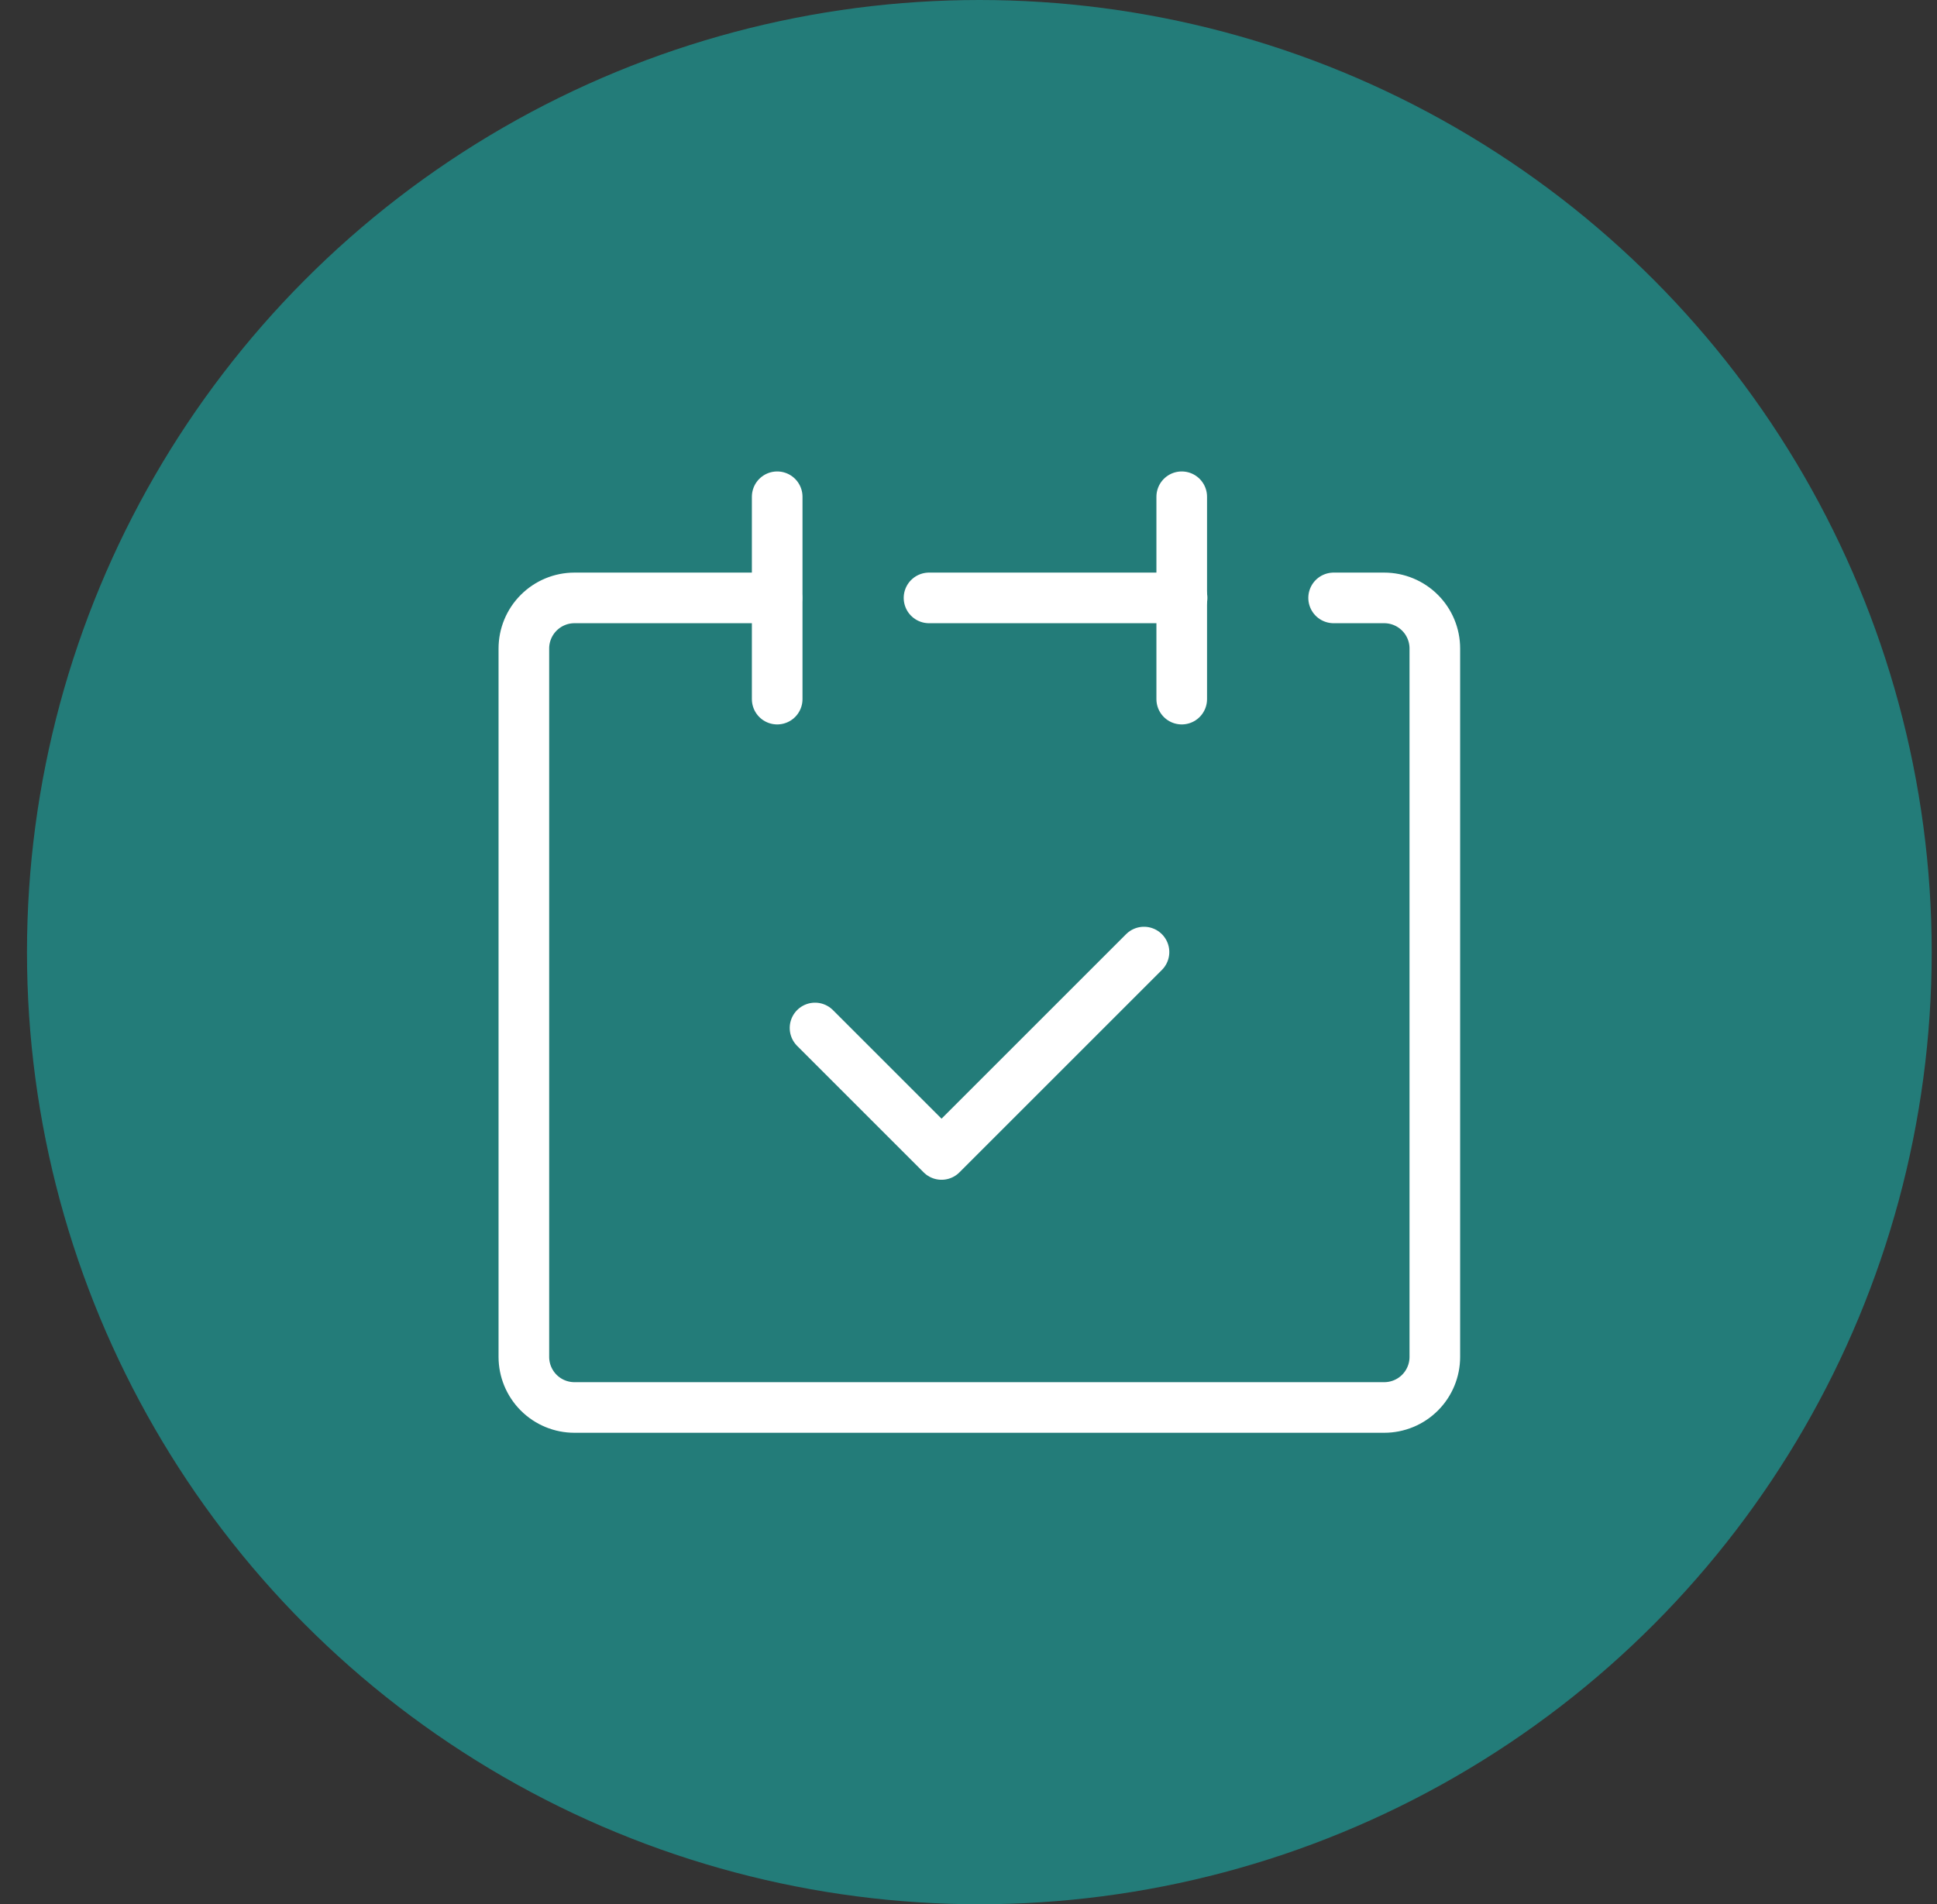 <?xml version="1.0" encoding="UTF-8"?> <svg xmlns="http://www.w3.org/2000/svg" width="60" height="59" viewBox="0 0 60 59" fill="none"><rect x="0" y="0" width="60" height="59" fill="#333333" stroke="none"/><circle cx="30.336" cy="29.5" r="29.5" fill="#237C79"></circle><path d="M24.065 18.525H17.794C17.378 18.525 16.98 18.691 16.686 18.985C16.392 19.279 16.227 19.677 16.227 20.093V42.041C16.227 42.456 16.392 42.855 16.686 43.149C16.98 43.443 17.378 43.608 17.794 43.608H42.877C43.293 43.608 43.692 43.443 43.986 43.149C44.28 42.855 44.445 42.456 44.445 42.041V20.093C44.445 19.677 44.28 19.279 43.986 18.985C43.692 18.691 43.293 18.525 42.877 18.525H41.31" stroke="white" stroke-width="1.568" stroke-linecap="round" stroke-linejoin="round"></path><path d="M24.074 15.391V21.661" stroke="white" stroke-width="1.568" stroke-linecap="round" stroke-linejoin="round"></path><path d="M36.605 15.391V21.661" stroke="white" stroke-width="1.568" stroke-linecap="round" stroke-linejoin="round"></path><path d="M28.777 18.525H36.616" stroke="white" stroke-width="1.568" stroke-linecap="round" stroke-linejoin="round"></path><path d="M25.246 31.85L29.165 35.769L35.436 29.498" stroke="white" stroke-width="1.568" stroke-linecap="round" stroke-linejoin="round"></path></svg> 